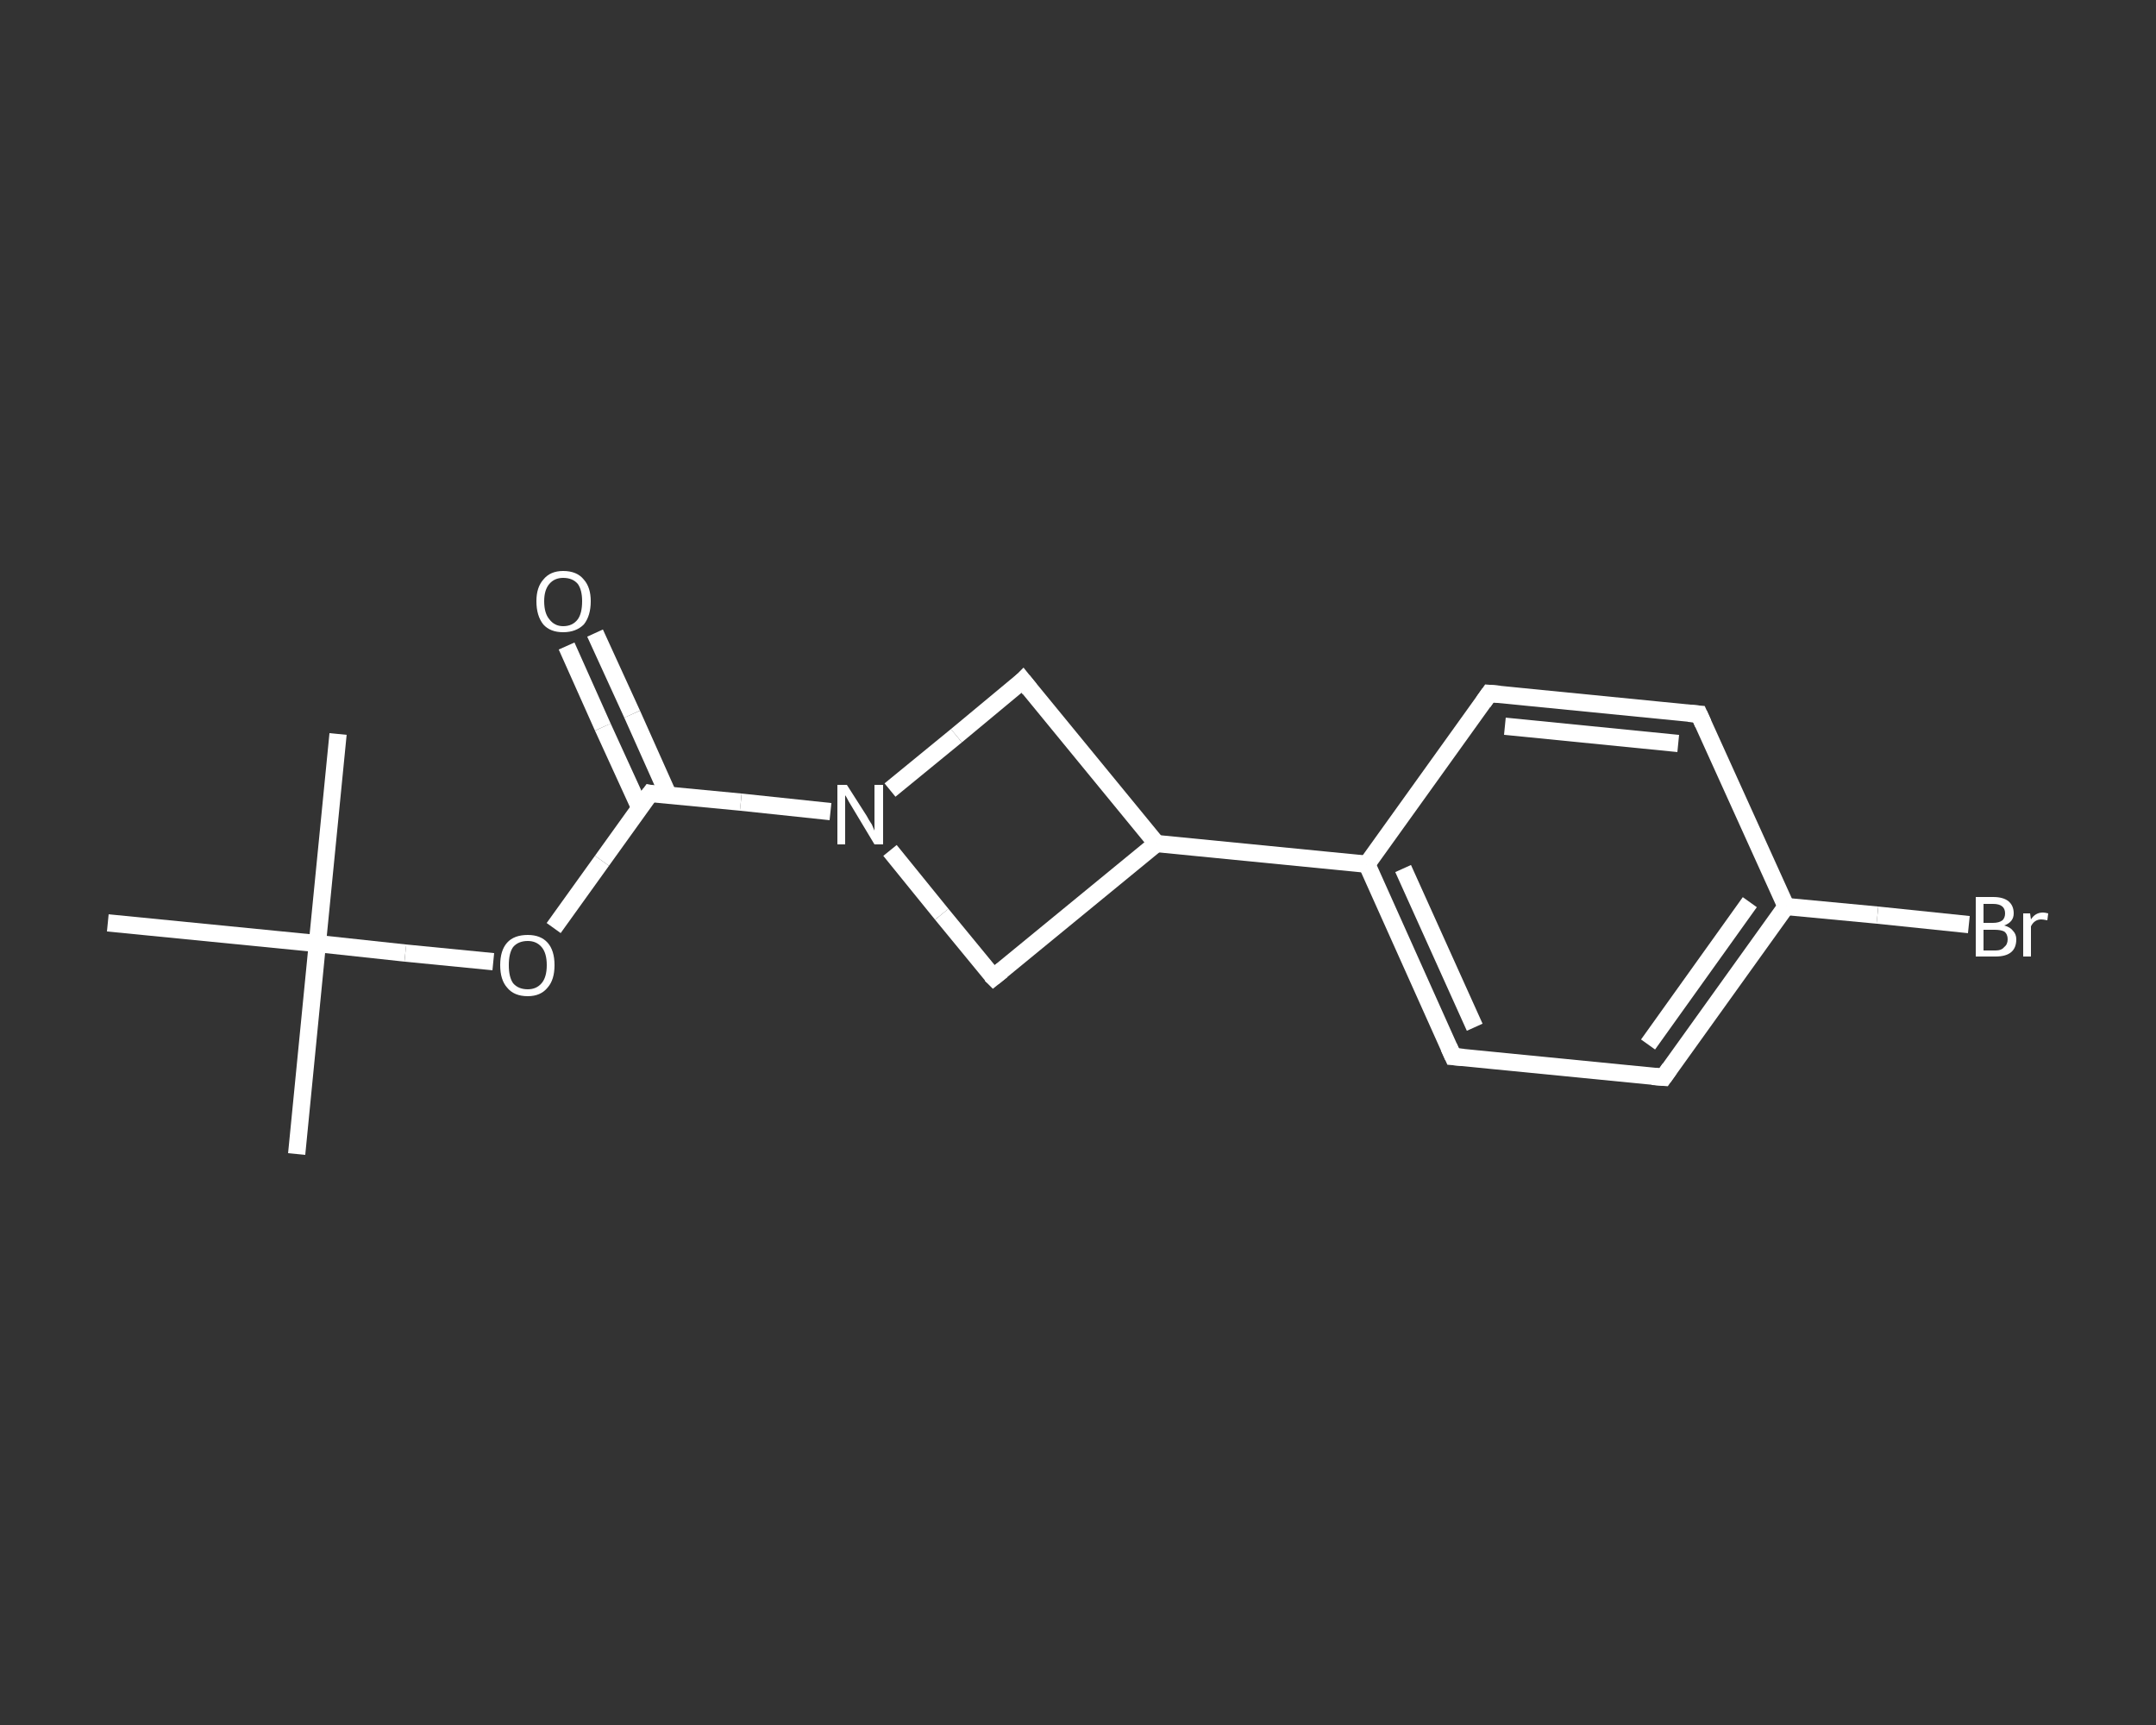<?xml version='1.0' encoding='iso-8859-1'?>
<svg version='1.1' baseProfile='full'
              xmlns='http://www.w3.org/2000/svg'
                      xmlns:rdkit='http://www.rdkit.org/xml'
                      xmlns:xlink='http://www.w3.org/1999/xlink'
                  xml:space='preserve'
width='250px' height='200px' viewBox='0 0 250 200'>
<rect x="0" y="0" width="250" height="200" fill="#333333" stroke="none"/>
<!-- END OF HEADER -->
<rect style='opacity:1.0;fill:transparent;stroke:none' width='250.0' height='200.0' x='0.0' y='0.0'> </rect>
<path class='bond-0 atom-0 atom-1' d='M 34.4,133.8 L 36.8,109.4' style='fill:none;fill-rule:evenodd;stroke:#FFFFFF;stroke-width:2.0px;stroke-linecap:butt;stroke-linejoin:miter;stroke-opacity:1' />
<path class='bond-1 atom-1 atom-2' d='M 36.8,109.4 L 39.2,85.1' style='fill:none;fill-rule:evenodd;stroke:#FFFFFF;stroke-width:2.0px;stroke-linecap:butt;stroke-linejoin:miter;stroke-opacity:1' />
<path class='bond-2 atom-1 atom-3' d='M 36.8,109.4 L 12.5,107.0' style='fill:none;fill-rule:evenodd;stroke:#FFFFFF;stroke-width:2.0px;stroke-linecap:butt;stroke-linejoin:miter;stroke-opacity:1' />
<path class='bond-3 atom-1 atom-4' d='M 36.8,109.4 L 47.0,110.5' style='fill:none;fill-rule:evenodd;stroke:#FFFFFF;stroke-width:2.0px;stroke-linecap:butt;stroke-linejoin:miter;stroke-opacity:1' />
<path class='bond-3 atom-1 atom-4' d='M 47.0,110.5 L 57.2,111.5' style='fill:none;fill-rule:evenodd;stroke:#FFFFFF;stroke-width:2.0px;stroke-linecap:butt;stroke-linejoin:miter;stroke-opacity:1' />
<path class='bond-4 atom-4 atom-5' d='M 64.2,107.6 L 69.8,99.8' style='fill:none;fill-rule:evenodd;stroke:#FFFFFF;stroke-width:2.0px;stroke-linecap:butt;stroke-linejoin:miter;stroke-opacity:1' />
<path class='bond-4 atom-4 atom-5' d='M 69.8,99.8 L 75.4,92.0' style='fill:none;fill-rule:evenodd;stroke:#FFFFFF;stroke-width:2.0px;stroke-linecap:butt;stroke-linejoin:miter;stroke-opacity:1' />
<path class='bond-5 atom-5 atom-6' d='M 77.5,92.2 L 73.3,82.8' style='fill:none;fill-rule:evenodd;stroke:#FFFFFF;stroke-width:2.0px;stroke-linecap:butt;stroke-linejoin:miter;stroke-opacity:1' />
<path class='bond-5 atom-5 atom-6' d='M 73.3,82.8 L 69.0,73.4' style='fill:none;fill-rule:evenodd;stroke:#FFFFFF;stroke-width:2.0px;stroke-linecap:butt;stroke-linejoin:miter;stroke-opacity:1' />
<path class='bond-5 atom-5 atom-6' d='M 74.2,93.7 L 69.9,84.3' style='fill:none;fill-rule:evenodd;stroke:#FFFFFF;stroke-width:2.0px;stroke-linecap:butt;stroke-linejoin:miter;stroke-opacity:1' />
<path class='bond-5 atom-5 atom-6' d='M 69.9,84.3 L 65.7,74.9' style='fill:none;fill-rule:evenodd;stroke:#FFFFFF;stroke-width:2.0px;stroke-linecap:butt;stroke-linejoin:miter;stroke-opacity:1' />
<path class='bond-6 atom-5 atom-7' d='M 75.4,92.0 L 85.9,93.0' style='fill:none;fill-rule:evenodd;stroke:#FFFFFF;stroke-width:2.0px;stroke-linecap:butt;stroke-linejoin:miter;stroke-opacity:1' />
<path class='bond-6 atom-5 atom-7' d='M 85.9,93.0 L 96.3,94.1' style='fill:none;fill-rule:evenodd;stroke:#FFFFFF;stroke-width:2.0px;stroke-linecap:butt;stroke-linejoin:miter;stroke-opacity:1' />
<path class='bond-7 atom-7 atom-8' d='M 103.2,91.6 L 110.9,85.3' style='fill:none;fill-rule:evenodd;stroke:#FFFFFF;stroke-width:2.0px;stroke-linecap:butt;stroke-linejoin:miter;stroke-opacity:1' />
<path class='bond-7 atom-7 atom-8' d='M 110.9,85.3 L 118.6,78.9' style='fill:none;fill-rule:evenodd;stroke:#FFFFFF;stroke-width:2.0px;stroke-linecap:butt;stroke-linejoin:miter;stroke-opacity:1' />
<path class='bond-8 atom-8 atom-9' d='M 118.6,78.9 L 134.1,97.8' style='fill:none;fill-rule:evenodd;stroke:#FFFFFF;stroke-width:2.0px;stroke-linecap:butt;stroke-linejoin:miter;stroke-opacity:1' />
<path class='bond-9 atom-9 atom-10' d='M 134.1,97.8 L 158.5,100.2' style='fill:none;fill-rule:evenodd;stroke:#FFFFFF;stroke-width:2.0px;stroke-linecap:butt;stroke-linejoin:miter;stroke-opacity:1' />
<path class='bond-10 atom-10 atom-11' d='M 158.5,100.2 L 168.5,122.5' style='fill:none;fill-rule:evenodd;stroke:#FFFFFF;stroke-width:2.0px;stroke-linecap:butt;stroke-linejoin:miter;stroke-opacity:1' />
<path class='bond-10 atom-10 atom-11' d='M 162.7,100.7 L 171.0,119.1' style='fill:none;fill-rule:evenodd;stroke:#FFFFFF;stroke-width:2.0px;stroke-linecap:butt;stroke-linejoin:miter;stroke-opacity:1' />
<path class='bond-11 atom-11 atom-12' d='M 168.5,122.5 L 192.9,124.9' style='fill:none;fill-rule:evenodd;stroke:#FFFFFF;stroke-width:2.0px;stroke-linecap:butt;stroke-linejoin:miter;stroke-opacity:1' />
<path class='bond-12 atom-12 atom-13' d='M 192.9,124.9 L 207.1,105.1' style='fill:none;fill-rule:evenodd;stroke:#FFFFFF;stroke-width:2.0px;stroke-linecap:butt;stroke-linejoin:miter;stroke-opacity:1' />
<path class='bond-12 atom-12 atom-13' d='M 191.1,121.1 L 202.9,104.6' style='fill:none;fill-rule:evenodd;stroke:#FFFFFF;stroke-width:2.0px;stroke-linecap:butt;stroke-linejoin:miter;stroke-opacity:1' />
<path class='bond-13 atom-13 atom-14' d='M 207.1,105.1 L 217.7,106.1' style='fill:none;fill-rule:evenodd;stroke:#FFFFFF;stroke-width:2.0px;stroke-linecap:butt;stroke-linejoin:miter;stroke-opacity:1' />
<path class='bond-13 atom-13 atom-14' d='M 217.7,106.1 L 228.3,107.2' style='fill:none;fill-rule:evenodd;stroke:#FFFFFF;stroke-width:2.0px;stroke-linecap:butt;stroke-linejoin:miter;stroke-opacity:1' />
<path class='bond-14 atom-13 atom-15' d='M 207.1,105.1 L 197.0,82.8' style='fill:none;fill-rule:evenodd;stroke:#FFFFFF;stroke-width:2.0px;stroke-linecap:butt;stroke-linejoin:miter;stroke-opacity:1' />
<path class='bond-15 atom-15 atom-16' d='M 197.0,82.8 L 172.7,80.4' style='fill:none;fill-rule:evenodd;stroke:#FFFFFF;stroke-width:2.0px;stroke-linecap:butt;stroke-linejoin:miter;stroke-opacity:1' />
<path class='bond-15 atom-15 atom-16' d='M 194.6,86.2 L 174.5,84.2' style='fill:none;fill-rule:evenodd;stroke:#FFFFFF;stroke-width:2.0px;stroke-linecap:butt;stroke-linejoin:miter;stroke-opacity:1' />
<path class='bond-16 atom-9 atom-17' d='M 134.1,97.8 L 115.2,113.3' style='fill:none;fill-rule:evenodd;stroke:#FFFFFF;stroke-width:2.0px;stroke-linecap:butt;stroke-linejoin:miter;stroke-opacity:1' />
<path class='bond-17 atom-17 atom-7' d='M 115.2,113.3 L 109.2,106.0' style='fill:none;fill-rule:evenodd;stroke:#FFFFFF;stroke-width:2.0px;stroke-linecap:butt;stroke-linejoin:miter;stroke-opacity:1' />
<path class='bond-17 atom-17 atom-7' d='M 109.2,106.0 L 103.2,98.6' style='fill:none;fill-rule:evenodd;stroke:#FFFFFF;stroke-width:2.0px;stroke-linecap:butt;stroke-linejoin:miter;stroke-opacity:1' />
<path class='bond-18 atom-16 atom-10' d='M 172.7,80.4 L 158.5,100.2' style='fill:none;fill-rule:evenodd;stroke:#FFFFFF;stroke-width:2.0px;stroke-linecap:butt;stroke-linejoin:miter;stroke-opacity:1' />
<path d='M 75.1,92.4 L 75.4,92.0 L 75.9,92.1' style='fill:none;stroke:#FFFFFF;stroke-width:2.0px;stroke-linecap:butt;stroke-linejoin:miter;stroke-opacity:1;' />
<path d='M 118.3,79.2 L 118.6,78.9 L 119.4,79.9' style='fill:none;stroke:#FFFFFF;stroke-width:2.0px;stroke-linecap:butt;stroke-linejoin:miter;stroke-opacity:1;' />
<path d='M 168.0,121.4 L 168.5,122.5 L 169.7,122.6' style='fill:none;stroke:#FFFFFF;stroke-width:2.0px;stroke-linecap:butt;stroke-linejoin:miter;stroke-opacity:1;' />
<path d='M 191.6,124.8 L 192.9,124.9 L 193.6,123.9' style='fill:none;stroke:#FFFFFF;stroke-width:2.0px;stroke-linecap:butt;stroke-linejoin:miter;stroke-opacity:1;' />
<path d='M 197.5,83.9 L 197.0,82.8 L 195.8,82.7' style='fill:none;stroke:#FFFFFF;stroke-width:2.0px;stroke-linecap:butt;stroke-linejoin:miter;stroke-opacity:1;' />
<path d='M 173.9,80.5 L 172.7,80.4 L 172.0,81.4' style='fill:none;stroke:#FFFFFF;stroke-width:2.0px;stroke-linecap:butt;stroke-linejoin:miter;stroke-opacity:1;' />
<path d='M 116.2,112.5 L 115.2,113.3 L 114.9,113.0' style='fill:none;stroke:#FFFFFF;stroke-width:2.0px;stroke-linecap:butt;stroke-linejoin:miter;stroke-opacity:1;' />
<path class='atom-4' d='M 58.0 111.9
Q 58.0 110.2, 58.8 109.3
Q 59.6 108.4, 61.2 108.4
Q 62.7 108.4, 63.5 109.3
Q 64.3 110.2, 64.3 111.9
Q 64.3 113.6, 63.5 114.5
Q 62.7 115.5, 61.2 115.5
Q 59.6 115.5, 58.8 114.5
Q 58.0 113.6, 58.0 111.9
M 61.2 114.7
Q 62.2 114.7, 62.8 114.0
Q 63.4 113.3, 63.4 111.9
Q 63.4 110.5, 62.8 109.8
Q 62.2 109.1, 61.2 109.1
Q 60.1 109.1, 59.5 109.8
Q 59.0 110.5, 59.0 111.9
Q 59.0 113.3, 59.5 114.0
Q 60.1 114.7, 61.2 114.7
' fill='#FFFFFF'/>
<path class='atom-6' d='M 62.2 69.7
Q 62.2 68.1, 63.0 67.2
Q 63.8 66.2, 65.3 66.2
Q 66.9 66.2, 67.7 67.2
Q 68.5 68.1, 68.5 69.7
Q 68.5 71.4, 67.7 72.4
Q 66.8 73.3, 65.3 73.3
Q 63.8 73.3, 63.0 72.4
Q 62.2 71.4, 62.2 69.7
M 65.3 72.6
Q 66.4 72.6, 67.0 71.8
Q 67.5 71.1, 67.5 69.7
Q 67.5 68.4, 67.0 67.7
Q 66.4 67.0, 65.3 67.0
Q 64.3 67.0, 63.7 67.7
Q 63.1 68.4, 63.1 69.7
Q 63.1 71.1, 63.7 71.8
Q 64.3 72.6, 65.3 72.6
' fill='#FFFFFF'/>
<path class='atom-7' d='M 98.2 91.0
L 100.5 94.6
Q 100.7 95.0, 101.1 95.6
Q 101.4 96.3, 101.4 96.3
L 101.4 91.0
L 102.4 91.0
L 102.4 97.9
L 101.4 97.9
L 99.0 93.9
Q 98.7 93.4, 98.4 92.9
Q 98.1 92.3, 98.0 92.2
L 98.0 97.9
L 97.1 97.9
L 97.1 91.0
L 98.2 91.0
' fill='#FFFFFF'/>
<path class='atom-14' d='M 232.4 107.3
Q 233.1 107.5, 233.4 107.9
Q 233.8 108.3, 233.8 108.9
Q 233.8 109.9, 233.2 110.4
Q 232.6 110.9, 231.4 110.9
L 229.1 110.9
L 229.1 104.0
L 231.1 104.0
Q 232.3 104.0, 232.9 104.5
Q 233.5 105.0, 233.5 105.9
Q 233.5 106.9, 232.4 107.3
M 230.0 104.8
L 230.0 107.0
L 231.1 107.0
Q 231.8 107.0, 232.2 106.7
Q 232.5 106.4, 232.5 105.9
Q 232.5 104.8, 231.1 104.8
L 230.0 104.8
M 231.4 110.2
Q 232.1 110.2, 232.4 109.8
Q 232.8 109.5, 232.8 108.9
Q 232.8 108.3, 232.4 108.0
Q 232.0 107.8, 231.3 107.8
L 230.0 107.8
L 230.0 110.2
L 231.4 110.2
' fill='#FFFFFF'/>
<path class='atom-14' d='M 235.4 105.9
L 235.5 106.6
Q 236.0 105.8, 236.9 105.8
Q 237.1 105.8, 237.5 105.9
L 237.4 106.7
Q 236.9 106.6, 236.7 106.6
Q 236.3 106.6, 236.0 106.8
Q 235.7 107.0, 235.5 107.4
L 235.5 110.9
L 234.6 110.9
L 234.6 105.9
L 235.4 105.9
' fill='#FFFFFF'/>
</svg>
